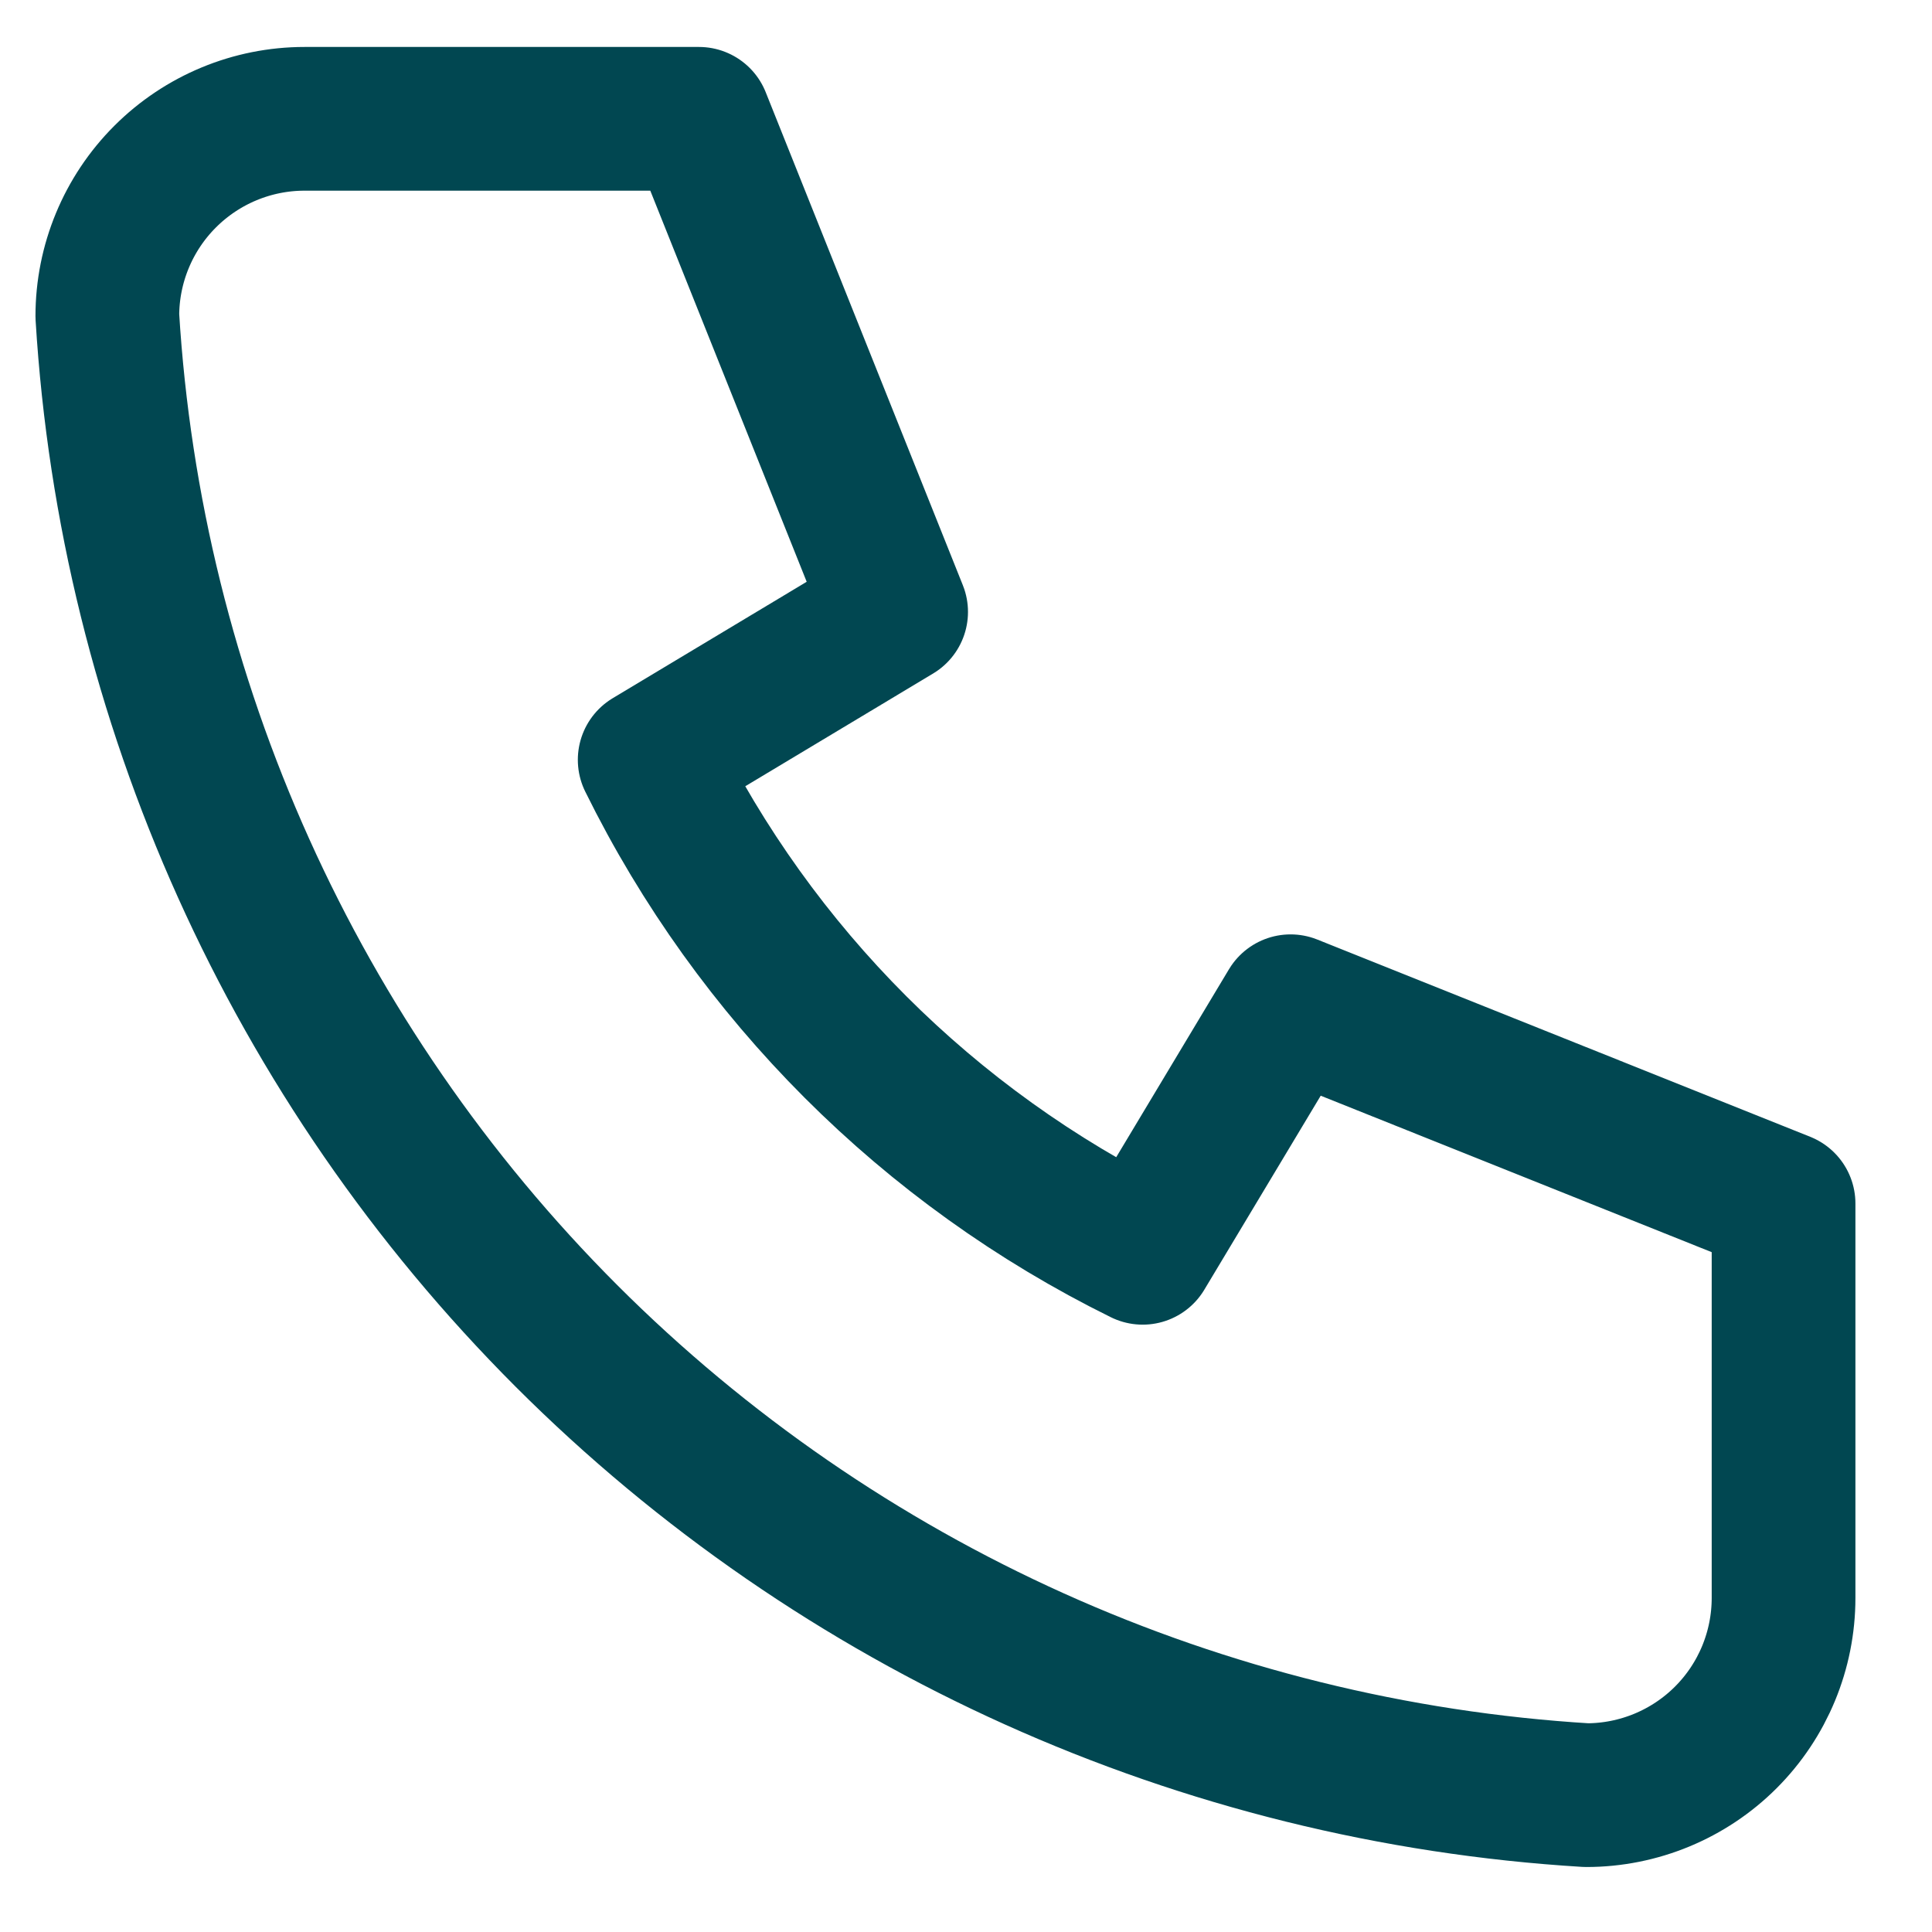 <svg width="18" height="18" viewBox="0 0 18 18" fill="none" xmlns="http://www.w3.org/2000/svg">
<g clip-path="url(#clip0_1602_9765)">
<path d="M2.837 1.107H6.512L8.349 5.701L6.053 7.079C7.037 9.074 8.651 10.688 10.646 11.672L12.024 9.375L16.617 11.213V14.887C16.617 15.375 16.424 15.842 16.079 16.187C15.735 16.531 15.267 16.725 14.78 16.725C11.197 16.507 7.817 14.985 5.278 12.447C2.74 9.908 1.218 6.528 1 2.945C1 2.457 1.194 1.99 1.538 1.646C1.883 1.301 2.35 1.107 2.837 1.107Z" stroke="#014751" stroke-width="1.339" stroke-linecap="round" stroke-linejoin="round"/>
</g>
<defs>
<clipPath id="clip0_1602_9765">
<rect width="18" height="17.999" fill="white" transform="translate(0 0)"/>
</clipPath>
</defs>
</svg>
